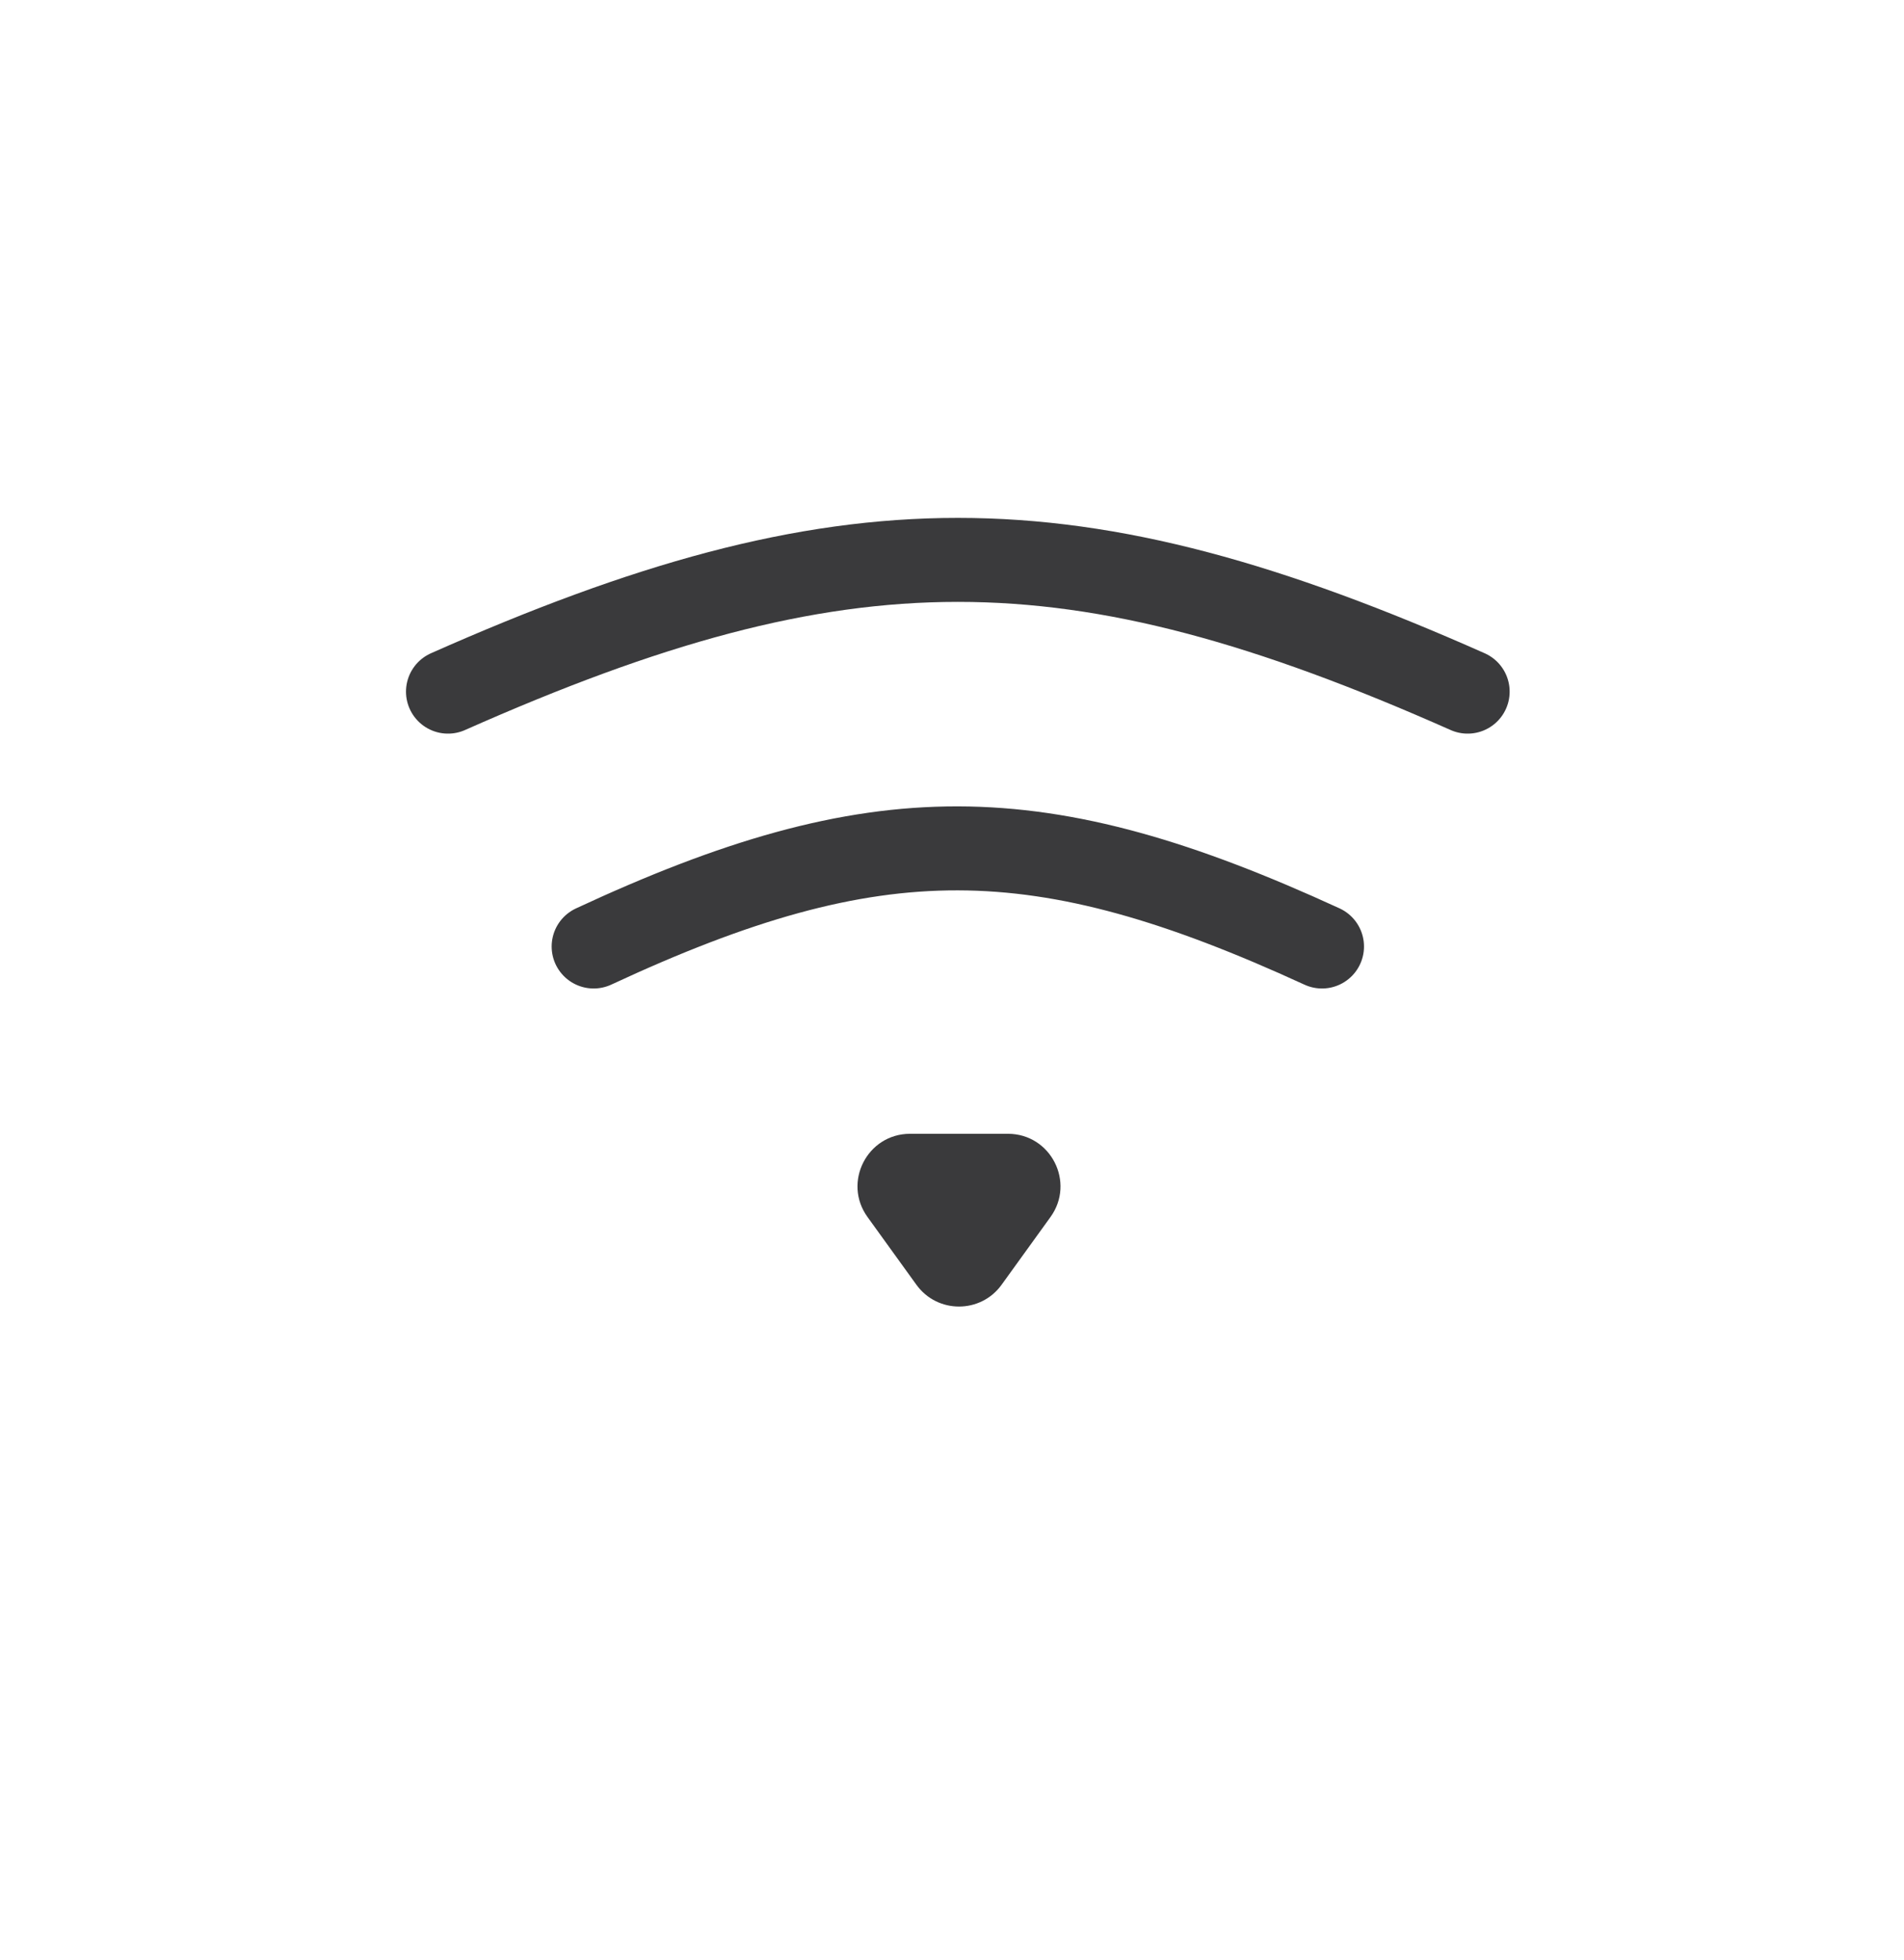 <?xml version="1.0" encoding="UTF-8"?>
<svg xmlns="http://www.w3.org/2000/svg" width="34" height="35" viewBox="0 0 34 35" fill="none">
  <path d="M10.601 16.905C15.655 14.552 18.555 14.584 23.607 16.905" stroke="#3A3A3C" stroke-width="1.5" stroke-linecap="round"></path>
  <path d="M8 12.353C15.07 9.215 19.142 9.216 26.208 12.353" stroke="#3A3A3C" stroke-width="1.5" stroke-linecap="round"></path>
  <path d="M17.885 22.947C17.511 23.465 16.739 23.465 16.365 22.947L15.491 21.736C15.044 21.116 15.487 20.25 16.251 20.25L17.999 20.25C18.763 20.25 19.206 21.116 18.759 21.736L17.885 22.947Z" fill="#3A3A3C"></path>
</svg>
